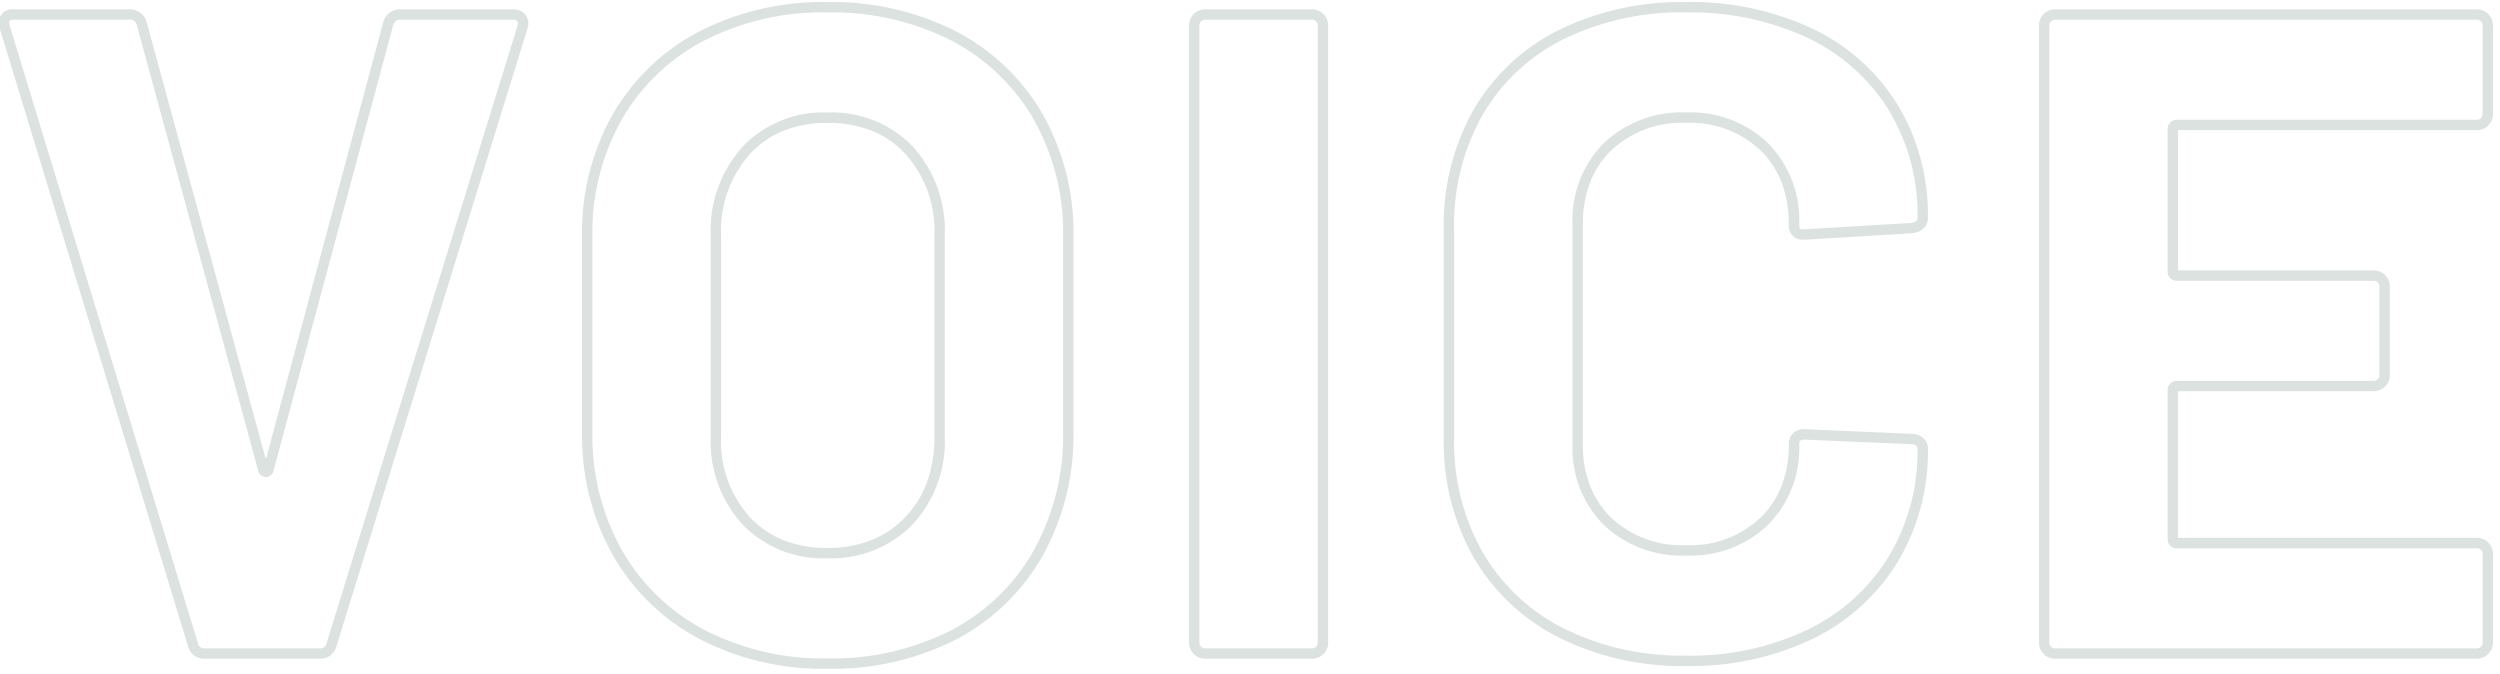 <svg xmlns="http://www.w3.org/2000/svg" xmlns:xlink="http://www.w3.org/1999/xlink" width="241" height="65" viewBox="0 0 241 65">
  <defs>
    <clipPath id="clip-path">
      <rect id="長方形_24642" data-name="長方形 24642" width="241" height="65" transform="translate(-4 0.002)" fill="#fff" stroke="#707070" stroke-width="1"/>
    </clipPath>
  </defs>
  <g id="pc_voice_h2" transform="translate(4 -0.002)" clip-path="url(#clip-path)">
    <path id="パス_52699" data-name="パス 52699" d="M81.752,1.468A25.761,25.761,0,0,1,69.415-1.408a20.821,20.821,0,0,1-8.337-8.067,23.6,23.6,0,0,1-2.97-11.909V-40.216a23.183,23.183,0,0,1,2.971-11.779,20.611,20.611,0,0,1,8.339-7.979A26.088,26.088,0,0,1,81.752-62.8a26.284,26.284,0,0,1,12.422,2.83,20.611,20.611,0,0,1,8.339,7.979,23.183,23.183,0,0,1,2.971,11.779v18.832a23.847,23.847,0,0,1-2.969,11.951,20.446,20.446,0,0,1-8.341,8.071A26.284,26.284,0,0,1,81.752,1.468Zm0-63.272A25.1,25.1,0,0,0,69.886-59.09a19.625,19.625,0,0,0-7.941,7.6,22.2,22.2,0,0,0-2.837,11.277v18.832A22.618,22.618,0,0,0,61.946-9.973a19.835,19.835,0,0,0,7.943,7.685A24.776,24.776,0,0,0,81.752.468,25.3,25.3,0,0,0,93.706-2.246a19.462,19.462,0,0,0,7.939-7.681,22.862,22.862,0,0,0,2.839-11.457V-40.216a22.2,22.2,0,0,0-2.837-11.277,19.625,19.625,0,0,0-7.941-7.6A25.3,25.3,0,0,0,81.752-61.8ZM164.56,1.2a26.508,26.508,0,0,1-12.286-2.74,19.852,19.852,0,0,1-8.211-7.717A22.407,22.407,0,0,1,141.18-20.68V-41.008a22.407,22.407,0,0,1,2.884-11.427,19.57,19.57,0,0,1,8.214-7.674A26.868,26.868,0,0,1,164.56-62.8,27.528,27.528,0,0,1,176.7-60.246a19.507,19.507,0,0,1,8.214,7.314,20.475,20.475,0,0,1,2.935,10.955c0,.454-.191,1.248-1.474,1.461l-.026,0-.026,0L176-39.892h-.176a1.31,1.31,0,0,1-1.38-1.468,11.249,11.249,0,0,0-.682-4.023,8.665,8.665,0,0,0-2.029-3.1,9.824,9.824,0,0,0-7.173-2.672,9.942,9.942,0,0,0-7.261,2.672,8.665,8.665,0,0,0-2.029,3.1,11.25,11.25,0,0,0-.682,4.023v21.208a10.939,10.939,0,0,0,.681,3.956,8.709,8.709,0,0,0,2.029,3.08,9.942,9.942,0,0,0,7.261,2.672,9.824,9.824,0,0,0,7.173-2.672,8.708,8.708,0,0,0,2.029-3.08,10.939,10.939,0,0,0,.681-3.956A1.391,1.391,0,0,1,176-21.62h.021l10.286.44a1.6,1.6,0,0,1,1.062.384,1.29,1.29,0,0,1,.483,1,20.7,20.7,0,0,1-2.934,11,19.7,19.7,0,0,1-8.212,7.4A27.135,27.135,0,0,1,164.56,1.2Zm0-63.008a25.882,25.882,0,0,0-11.829,2.586,18.585,18.585,0,0,0-7.8,7.286,21.423,21.423,0,0,0-2.748,10.925V-20.68a21.423,21.423,0,0,0,2.748,10.925,18.868,18.868,0,0,0,7.805,7.331A25.522,25.522,0,0,0,164.56.2a26.149,26.149,0,0,0,11.7-2.5,18.716,18.716,0,0,0,7.8-7.029A19.719,19.719,0,0,0,186.852-19.8a.3.3,0,0,0-.133-.236.613.613,0,0,0-.423-.144h-.021l-10.284-.44c-.507,0-.546.2-.546.468a10.436,10.436,0,0,1-3.009,7.748,10.787,10.787,0,0,1-7.875,2.96A10.9,10.9,0,0,1,156.6-12.4a10.436,10.436,0,0,1-3.009-7.748V-41.36A10.549,10.549,0,0,1,156.6-49.2a10.9,10.9,0,0,1,7.963-2.96,10.787,10.787,0,0,1,7.875,2.96,10.549,10.549,0,0,1,3.009,7.836c0,.445.144.468.38.468h.161l10.254-.613c.613-.108.613-.343.613-.471A19.492,19.492,0,0,0,184.067-52.4a18.522,18.522,0,0,0-7.8-6.942A26.542,26.542,0,0,0,164.56-61.8ZM240.768.5H200.112a1.526,1.526,0,0,1-1.1-.454,1.526,1.526,0,0,1-.454-1.1V-60.544a1.526,1.526,0,0,1,.454-1.1,1.526,1.526,0,0,1,1.1-.454h40.656a1.526,1.526,0,0,1,1.1.454,1.526,1.526,0,0,1,.454,1.1v8.536a1.526,1.526,0,0,1-.454,1.1,1.526,1.526,0,0,1-1.1.454h-28.8v13.52h18.86a1.526,1.526,0,0,1,1.1.454,1.526,1.526,0,0,1,.454,1.1v8.536a1.526,1.526,0,0,1-.454,1.1,1.526,1.526,0,0,1-1.1.454h-18.86v14.136h28.8a1.526,1.526,0,0,1,1.1.454,1.526,1.526,0,0,1,.454,1.1v8.536a1.526,1.526,0,0,1-.454,1.1A1.526,1.526,0,0,1,240.768.5ZM200.112-61.1a.519.519,0,0,0-.394.162.519.519,0,0,0-.162.394V-1.056a.519.519,0,0,0,.162.394.519.519,0,0,0,.394.162h40.656a.519.519,0,0,0,.394-.162.519.519,0,0,0,.162-.394V-9.592a.519.519,0,0,0-.162-.394.519.519,0,0,0-.394-.162H211.9a.881.881,0,0,1-.94-.94V-25.344a.881.881,0,0,1,.94-.94h18.92a.519.519,0,0,0,.394-.162.519.519,0,0,0,.162-.394v-8.536a.519.519,0,0,0-.162-.394.519.519,0,0,0-.394-.162H211.9a.881.881,0,0,1-.94-.94v-13.64a.881.881,0,0,1,.94-.94h28.864a.519.519,0,0,0,.394-.162.519.519,0,0,0,.162-.394v-8.536a.519.519,0,0,0-.162-.394.519.519,0,0,0-.394-.162ZM128.48.5h-10.3a1.526,1.526,0,0,1-1.1-.454,1.526,1.526,0,0,1-.454-1.1V-60.544a1.526,1.526,0,0,1,.454-1.1,1.526,1.526,0,0,1,1.1-.454h10.3a1.527,1.527,0,0,1,1.1.454,1.526,1.526,0,0,1,.454,1.1V-1.056a1.526,1.526,0,0,1-.454,1.1A1.527,1.527,0,0,1,128.48.5Zm-10.3-61.6a.519.519,0,0,0-.394.162.519.519,0,0,0-.162.394V-1.056a.519.519,0,0,0,.162.394.519.519,0,0,0,.394.162h10.3a.519.519,0,0,0,.394-.162.519.519,0,0,0,.162-.394V-60.544a.519.519,0,0,0-.162-.394.519.519,0,0,0-.394-.162ZM32.824.5H21.736A1.6,1.6,0,0,1,20.113-.736L1.979-60.247l-.1-.412v-.062A1.31,1.31,0,0,1,3.344-62.1H14.432a1.657,1.657,0,0,1,1.711,1.236l0,.012L27.63-18.715,38.945-60.864A1.657,1.657,0,0,1,40.656-62.1H51.48a1.413,1.413,0,0,1,1.192.552,1.389,1.389,0,0,1,.164,1.334L34.446-.732A1.6,1.6,0,0,1,32.824.5ZM2.946-60.5,21.07-1.026a.614.614,0,0,0,.666.526H32.824a.613.613,0,0,0,.665-.524l18.4-59.5c.093-.279.016-.383-.014-.422a.43.43,0,0,0-.392-.152H40.656a.669.669,0,0,0-.751.517L28.37-17.618a.771.771,0,0,1-.738.606.771.771,0,0,1-.738-.606l-.008-.027-11.7-42.938a.67.67,0,0,0-.751-.518H3.344c-.407,0-.461.121-.467.321ZM81.752-9.18A10.809,10.809,0,0,1,73.6-12.414a11.872,11.872,0,0,1-3.087-8.53V-40.3A12.031,12.031,0,0,1,73.6-48.875a10.733,10.733,0,0,1,8.152-3.281,10.842,10.842,0,0,1,8.24,3.281A12.031,12.031,0,0,1,93.076-40.3v19.36a11.775,11.775,0,0,1-3.133,8.532A10.954,10.954,0,0,1,81.752-9.18Zm0-41.976a11.2,11.2,0,0,0-4.181.745,9.091,9.091,0,0,0-3.243,2.222A11.067,11.067,0,0,0,71.516-40.3v19.36a10.91,10.91,0,0,0,2.809,7.838,9.1,9.1,0,0,0,3.244,2.191,11.346,11.346,0,0,0,4.183.735,11.432,11.432,0,0,0,4.195-.735,9.285,9.285,0,0,0,3.278-2.193,9.576,9.576,0,0,0,2.133-3.409,12.886,12.886,0,0,0,.718-4.426V-40.3a11.067,11.067,0,0,0-2.812-7.885A9.046,9.046,0,0,0,86-50.41,11.5,11.5,0,0,0,81.752-51.156Z" transform="translate(-6 63.002)" fill="#c5cfcb" opacity="0.6"/>
  </g>
</svg>
